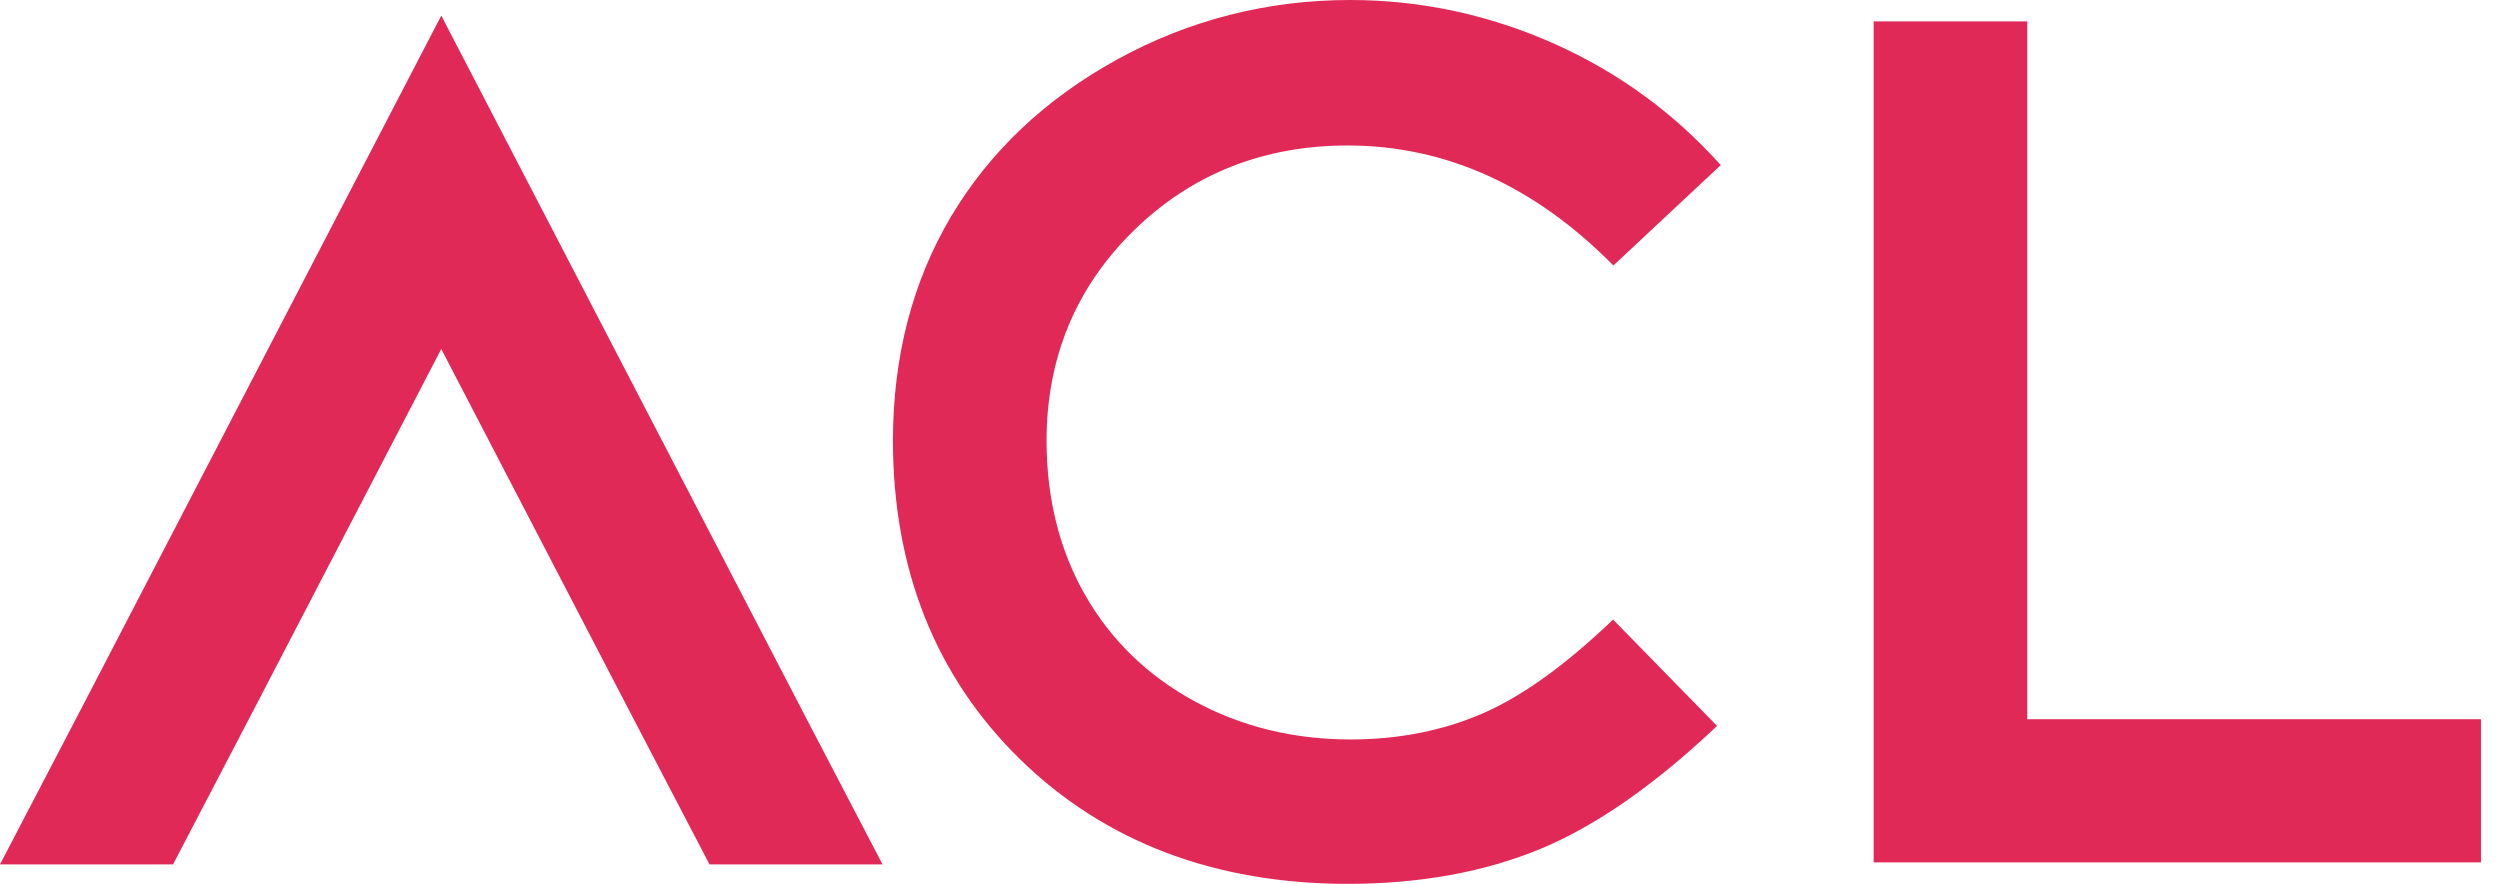 <svg xmlns="http://www.w3.org/2000/svg" width="99" height="35" viewBox="0 0 99 35" fill="none"><path d="M34.948 34.229H28.096L24.963 28.227L17.474 13.821L9.985 28.227L6.853 34.229H0L3.132 28.227L17.474 0.617L31.816 28.227L34.948 34.229Z" fill="#E02957"></path><path d="M63.878 24.534L67.995 28.747C65.547 31.066 63.203 32.701 61.028 33.605C58.804 34.53 56.23 35 53.375 35C48.114 35 43.75 33.342 40.403 30.075C37.058 26.807 35.361 22.555 35.361 17.443C35.361 14.132 36.134 11.151 37.656 8.584C39.18 6.015 41.392 3.92 44.237 2.356C47.08 0.792 50.187 0 53.468 0C56.26 0 58.986 0.586 61.572 1.743C64.09 2.869 66.298 4.481 68.142 6.537L63.89 10.514C60.781 7.359 57.24 5.761 53.366 5.761C50.028 5.761 47.176 6.896 44.891 9.136C42.604 11.375 41.444 14.173 41.444 17.454C41.444 19.735 41.957 21.788 42.97 23.561C43.983 25.337 45.437 26.75 47.29 27.762C49.141 28.772 51.223 29.283 53.482 29.283C55.408 29.283 57.194 28.925 58.79 28.218C60.335 27.533 62.046 26.294 63.878 24.534Z" fill="#E02957"></path><path d="M98.246 28.481V34.15H74.197V0.847H80.279V28.481H98.246Z" fill="#E02957"></path></svg>
